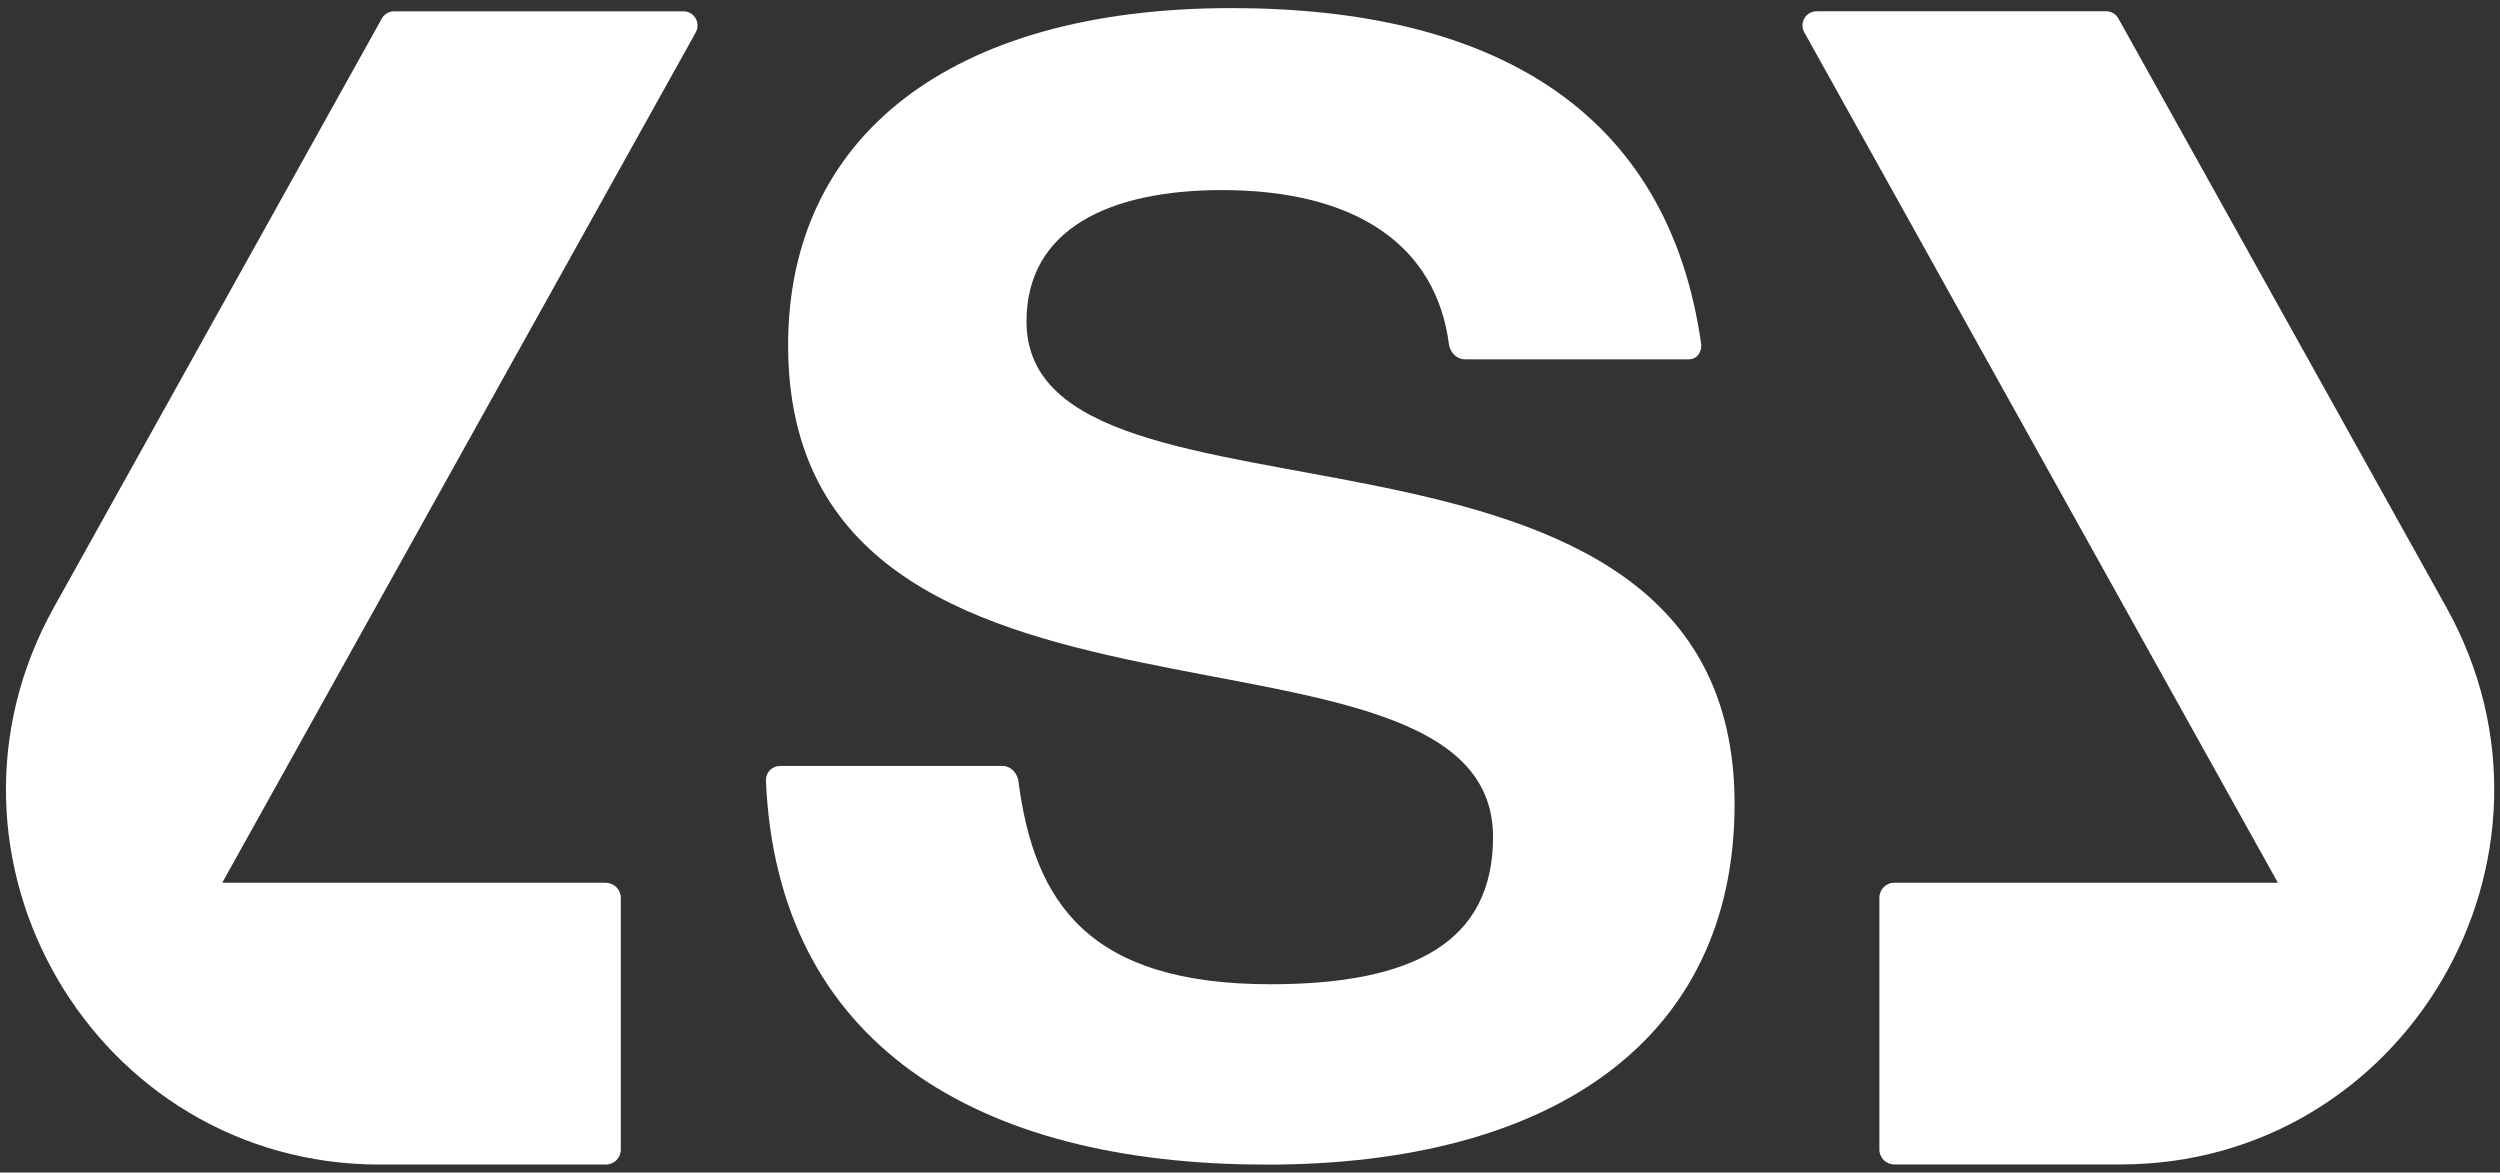 <svg width="113" height="53" viewBox="0 0 113 53" fill="none" xmlns="http://www.w3.org/2000/svg">
<rect x="0" y="0" width="113" height="53" fill="#333333" stroke="none"/>
<path d="M57.214 52.638C44.097 52.638 35.117 47.134 34.619 35.263C34.619 34.908 34.902 34.62 35.261 34.62H45.313C45.667 34.62 45.954 34.908 46.026 35.263C46.739 40.839 49.233 44.488 57.433 44.488C63.919 44.488 67.485 42.558 67.485 37.837C67.485 26.538 35.623 35.479 35.623 15.598C35.623 6.23 42.895 0.366 55.656 0.366C67.346 0.366 75.402 4.871 76.9 15.598C76.9 15.954 76.685 16.242 76.331 16.242H66.211C65.856 16.242 65.57 15.954 65.498 15.598C64.928 11.094 61.29 8.592 55.234 8.592C50.103 8.592 46.398 10.379 46.398 14.527C46.398 25.183 78.403 16.53 78.403 36.339C78.403 46.922 70.275 52.642 57.231 52.642L57.214 52.638Z" fill="white"/>
<path d="M27.381 39.9H10.045L31.449 1.463C31.685 1.036 31.377 0.511 30.892 0.511H17.814C17.582 0.511 17.367 0.638 17.257 0.841L2.436 27.453C-3.848 38.735 4.284 52.638 17.168 52.638H27.385C27.761 52.638 28.06 52.334 28.06 51.961V40.581C28.06 40.205 27.756 39.904 27.385 39.904L27.381 39.9Z" fill="white"/>
<path d="M95.19 0.51H82.112C81.623 0.51 81.315 1.035 81.555 1.463L102.96 39.899H85.623C85.248 39.899 84.948 40.204 84.948 40.576V51.956C84.948 52.333 85.252 52.633 85.623 52.633H95.84C108.724 52.633 116.856 38.73 110.573 27.448L95.752 0.836C95.638 0.633 95.427 0.506 95.195 0.506L95.19 0.51Z" fill="white"/>
</svg>
